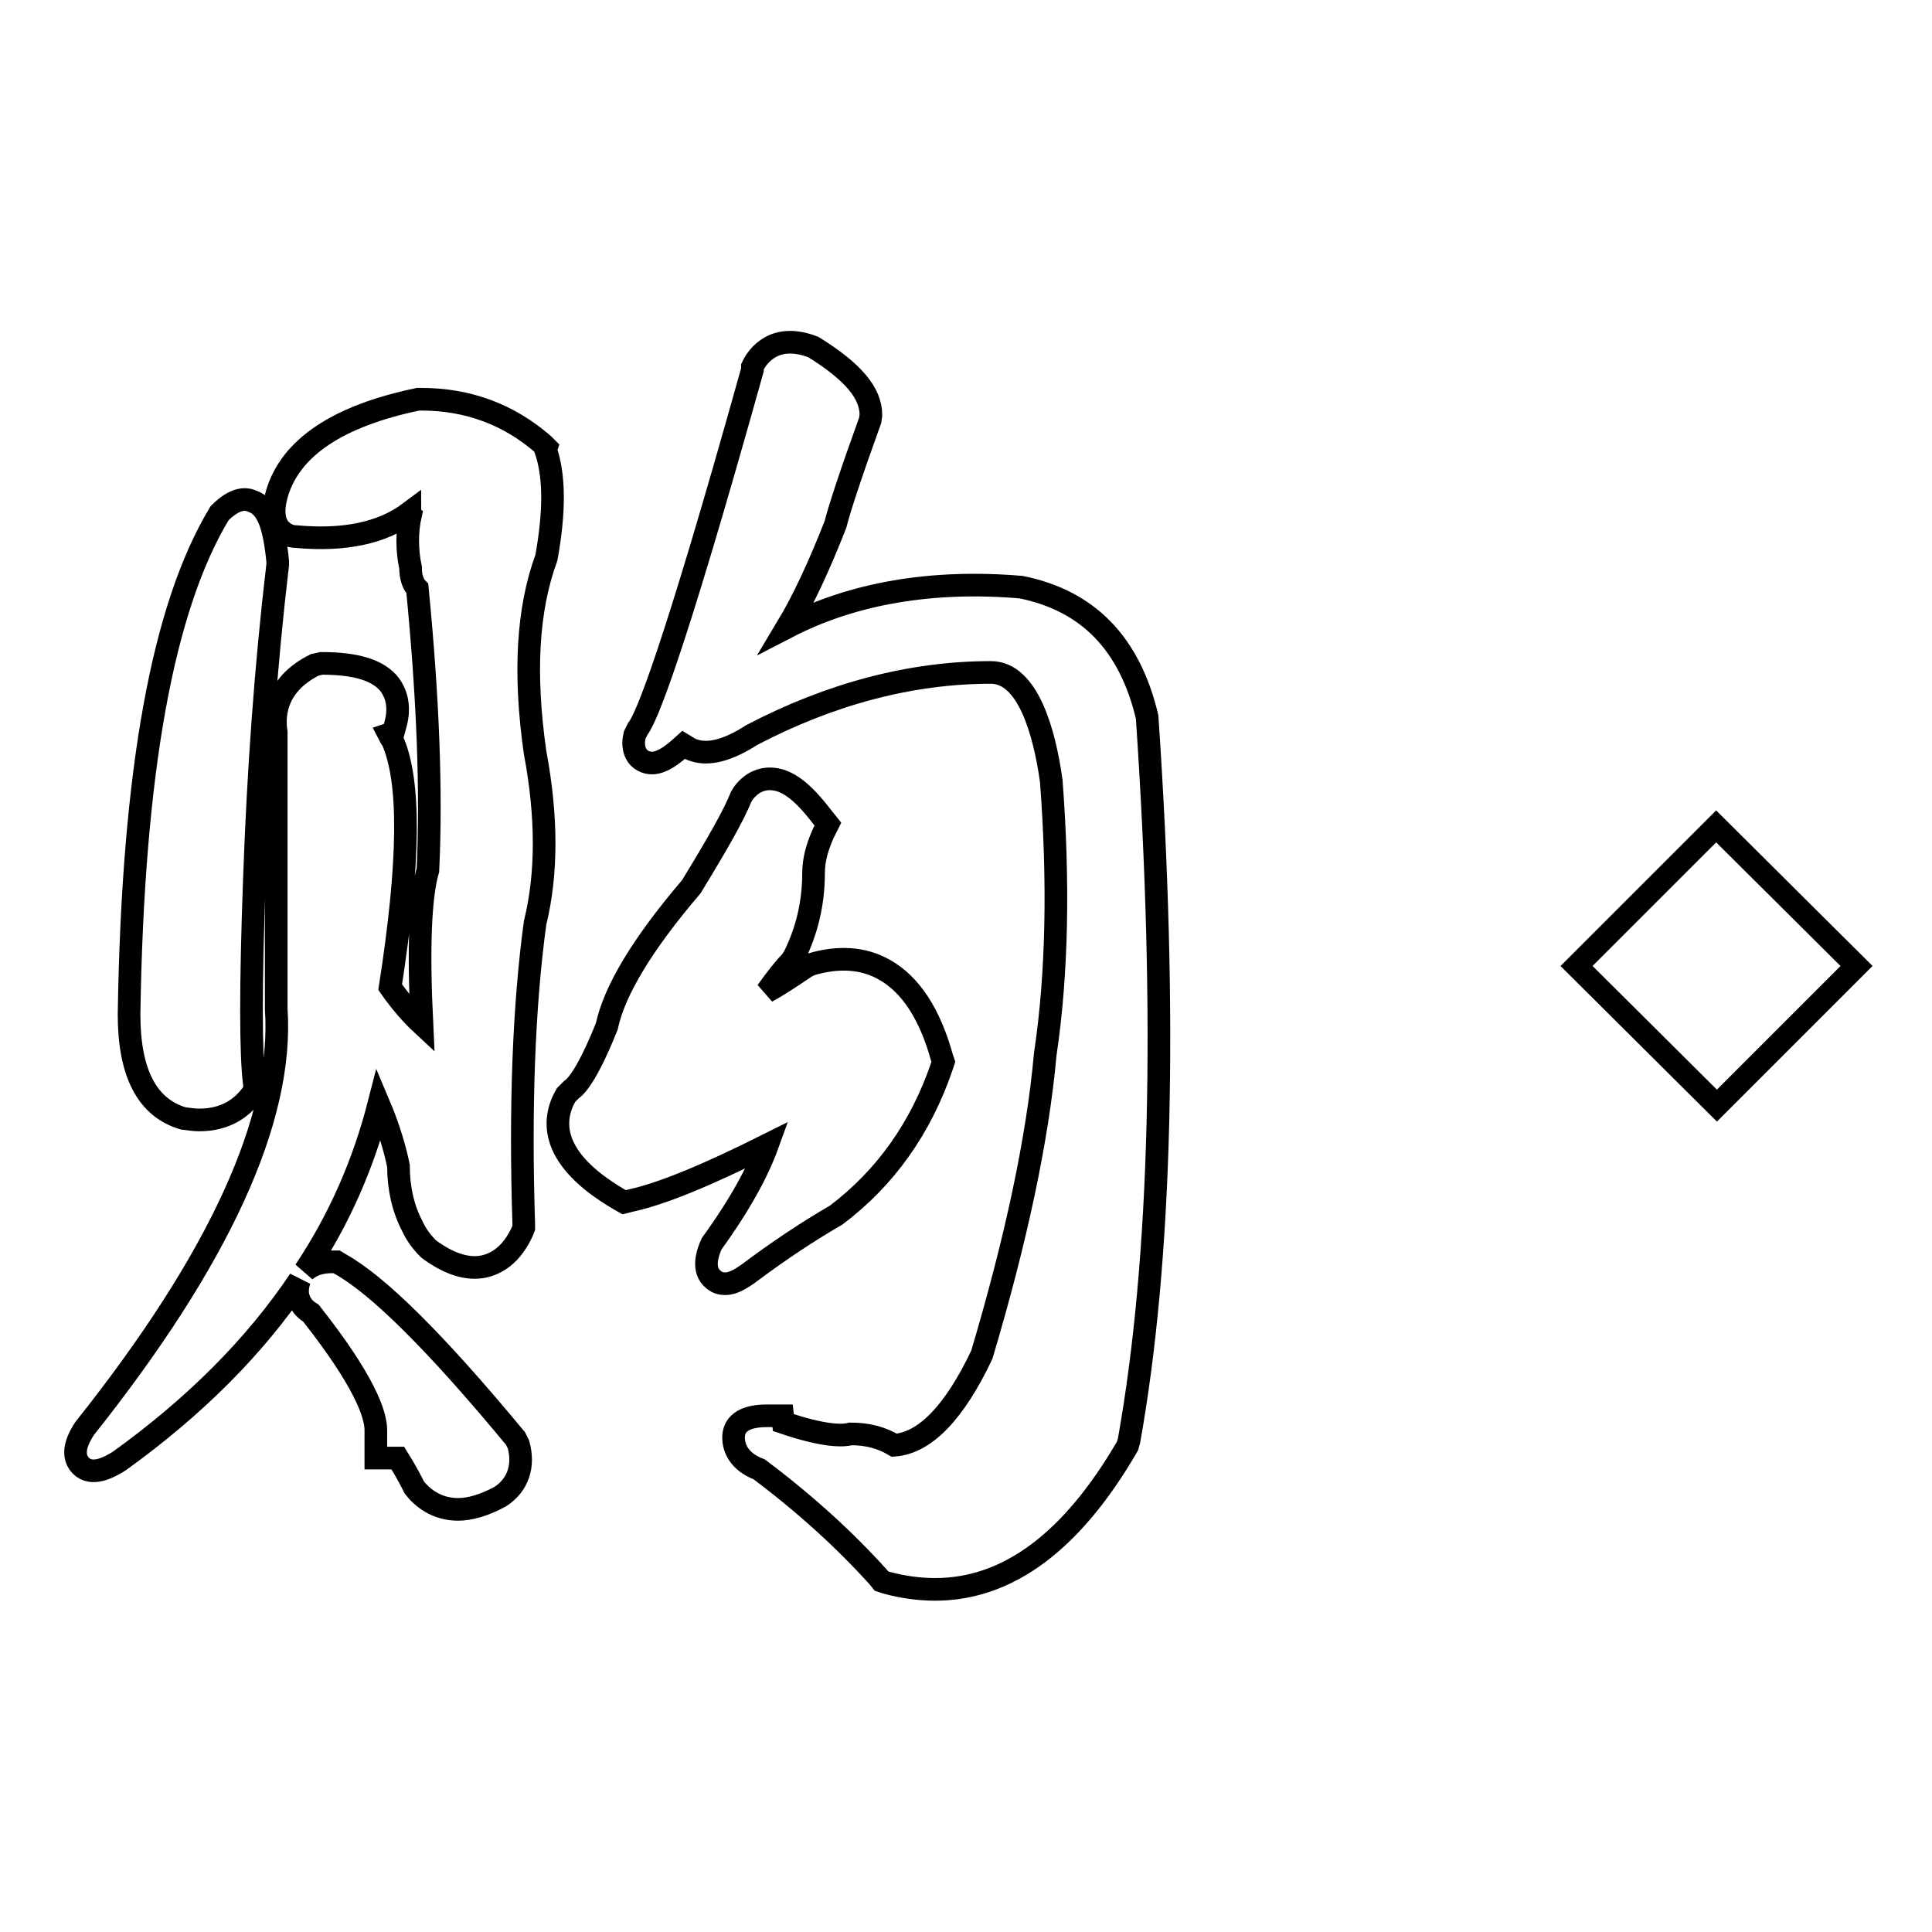 <?xml version="1.0" encoding="utf-8"?>
<!-- Svg Vector Icons : http://www.onlinewebfonts.com/icon -->
<!DOCTYPE svg PUBLIC "-//W3C//DTD SVG 1.1//EN" "http://www.w3.org/Graphics/SVG/1.1/DTD/svg11.dtd">
<svg version="1.1" xmlns="http://www.w3.org/2000/svg" xmlns:xlink="http://www.w3.org/1999/xlink" x="0px" y="0px" viewBox="0 0 256 256" enable-background="new 0 0 256 256" xml:space="preserve">
<g><g><path stroke-width="3" fill-opacity="0" stroke="#000000"  d="M208.9,128l18.5-18.5L246,128l-18.5,18.5L208.9,128z"/><path stroke-width="3" fill-opacity="0" stroke="#000000"  d="M72.4,59.3L72,58.9c-4.6-4-10-6-16.2-6l-0.4,0c-10.6,2.2-16.9,6.4-18.7,12.5C36.3,66.8,36,68.7,37,70c0.6,0.7,1.4,1.1,2.2,1.1h0c6.5,0.6,11.5-0.5,15.1-3.2c0,0.1,0,0.2,0.1,0.3c-0.5,2.2-0.5,4.7,0,7c0,1.4,0.4,2.3,0.9,2.8c1.4,14.3,1.9,26.8,1.4,37.3c-1,3.4-1.3,10.1-0.8,20.4c-1.4-1.3-2.8-2.9-4.2-4.9c2.6-16.7,2.7-27.3,0.3-32.7c-0.2-0.3-0.4-0.6-0.5-0.8l0.6-0.2l0.3-1.1c0.7-2.5,0-4.2-0.7-5.2c-1.5-2-4.5-2.9-9.1-2.9l-0.9,0.2c-5,2.5-5.5,6.4-5.1,8.9v36.7c1,14.5-7.5,33.1-25.4,55.6c-0.7,1.1-2,3.3-0.5,4.9c1.5,1.5,3.8,0.2,5.1-0.6c10-7.2,18-15.2,23.9-24c-0.4,1.1-0.3,2-0.1,2.5c0.2,0.6,0.6,1.3,1.6,1.9c7.1,9,8.6,13.4,8.6,15.5v3.7h2.9c0.3,0.5,1,1.5,2.2,3.9c1,1.3,2.9,2.9,5.8,2.9c1.5,0,3.4-0.5,5.6-1.7c2.3-1.5,3.2-4,2.4-6.9l-0.4-0.8c-10.6-12.8-18.2-20.3-23.2-23.1l-0.5-0.3h-0.6c-1.5,0-2.7,0.4-3.6,1.2c4.6-6.9,7.8-14.3,9.8-22.1c1.4,3.3,2.2,6.2,2.6,8.2c0,2.9,0.6,5.6,1.8,7.9c0.6,1.3,1.3,2.2,2.2,3.1c2.7,2,5.2,2.8,7.4,2.3c2.1-0.5,3.8-2,5-4.6l0.2-0.5l0-0.5c-0.5-15.4,0-28.9,1.5-39.9c1.6-6.5,1.6-14.1,0-22.6c-1.5-10.5-1-19,1.5-25.8c1.1-6.1,1.1-10.8-0.1-14.3L72.4,59.3z"/><path stroke-width="3" fill-opacity="0" stroke="#000000"  d="M24.3,148.2c0.8,0.1,1.5,0.2,2.1,0.2c3.6,0,5.7-1.7,6.9-3.3l0.5-0.7l-0.1-0.8c-0.5-4-0.5-13.1,0-26.9c0.5-14.3,1.5-28.4,3.1-41.9l0-0.2l0-0.2c-0.5-5-1.4-7.3-3.4-8C32.5,66,31.1,66,29.1,68c-7.5,12.4-11.5,34.1-12,66.4C17.1,142.2,19.5,146.8,24.3,148.2z"/><path stroke-width="3" fill-opacity="0" stroke="#000000"  d="M110.8,161c6.5-4.9,11.2-11.5,14-19.7l0.2-0.6l-0.2-0.6c-1.6-5.8-4.2-9.7-7.6-11.6c-2.8-1.6-6.1-1.8-9.8-0.7l-0.6,0.3c-2.2,1.5-3.9,2.6-5.2,3.3c1.3-1.8,2.3-3.1,3.2-4l0.4-0.6c1.7-3.4,2.6-7.1,2.6-11.1c0-1.8,0.5-3.5,1.3-5.3l0.6-1.2l-0.8-1c-2.6-3.4-4.7-5-6.9-5l0,0c-0.9,0-2.3,0.3-3.5,1.9l-0.3,0.5c-1,2.5-3.3,6.5-6.6,11.9c-6.5,7.6-10.2,13.8-11.2,18.5c-2.6,6.5-4.1,8-4.7,8.4l-0.7,0.7c-1.9,3.3-2.2,8.4,7,13.8l0.7,0.4l0.8-0.2c4.2-0.9,10.2-3.4,18.2-7.4c-1.3,3.6-3.7,8-7.4,13.1c-0.5,1.1-1.4,3.5,0.3,4.8c0.5,0.4,1,0.5,1.5,0.5c1.2,0,2.4-0.9,3-1.3C103.1,165.8,107,163.2,110.8,161z"/><path stroke-width="3" fill-opacity="0" stroke="#000000"  d="M152,95c-2.3-9.7-7.8-15.4-16.7-17.2c-11.8-1-22.3,0.8-31,5.3c2.1-3.5,4.2-8,6.4-13.6c0.5-2,2-6.6,4.6-13.8l0.1-0.7c0-2.9-2.3-5.7-7.6-9c-5.1-2-7.4,1.1-8.1,2.6L99.7,49C89,87.3,85.6,95.2,84.5,96.6l-0.4,0.8c-0.5,2.1,0.5,3.1,1.1,3.4c1.5,0.8,3.1,0,5.4-2.1c0.5,0.3,0.9,0.6,1.3,0.7c2,0.7,4.6,0,7.7-2c10.5-5.5,21.2-8.3,31.7-8.3c4.9,0,7.1,7.9,8,14.4c1,13.3,0.8,25.5-0.8,36.2c-1,11.2-3.9,24.7-8.4,39.8c-3.6,7.6-7.5,11.7-11.6,12c-1.7-1-3.5-1.5-5.8-1.5c-1.1,0.3-3.6,0.3-8.9-1.5l-0.1-0.9h-2.1c-3.9,0-4.4,1.8-4.4,2.9c0,1.1,0.5,3.1,3.4,4.2c6,4.5,11.3,9.3,15.8,14.3l0.4,0.5l0.6,0.2c2.2,0.6,4.4,0.9,6.5,0.9c9.7,0,18.2-6.4,25.5-19l0.2-0.7C153.9,166.9,154.7,134.8,152,95z"/></g></g>
</svg>